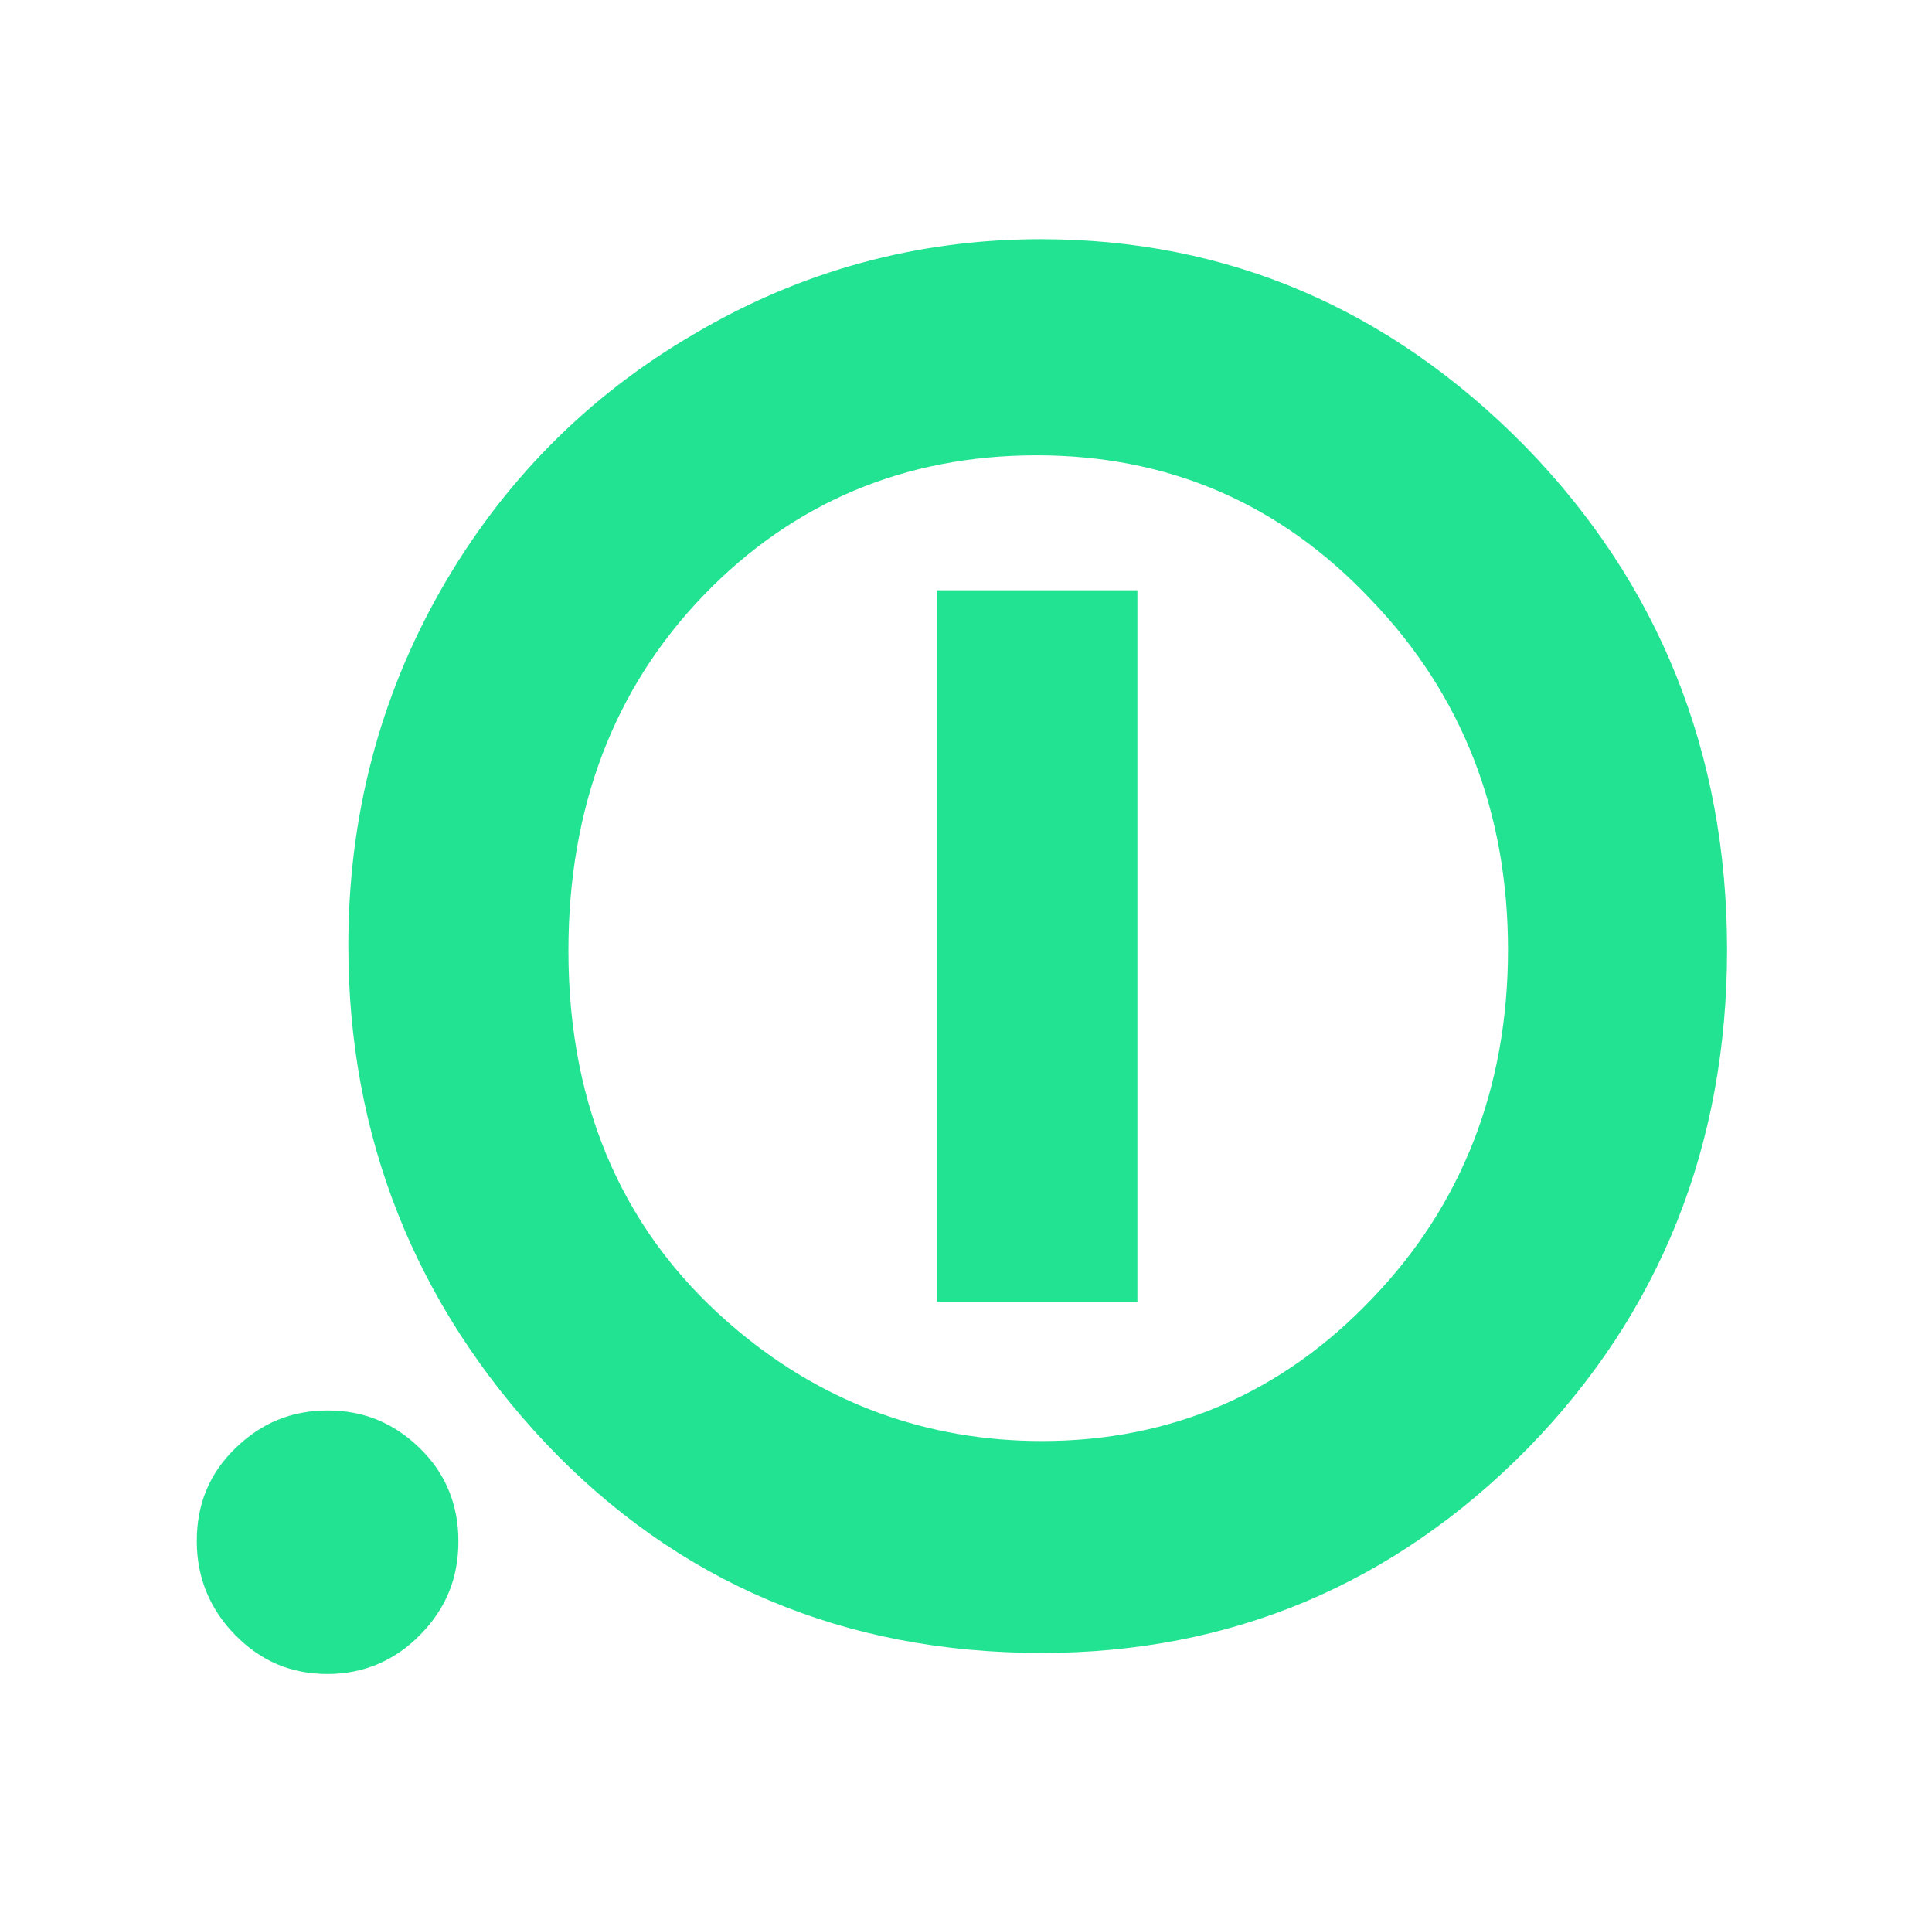 <svg width="101" height="100" viewBox="0 0 101 100" fill="none" xmlns="http://www.w3.org/2000/svg">
<path d="M54.465 86.398C44.099 86.398 35.415 82.706 28.522 75.432C21.684 68.158 18.21 59.396 18.21 49.421C18.21 42.698 19.838 36.471 23.04 30.851C26.243 25.23 30.693 20.711 36.283 17.46C41.873 14.153 47.952 12.5 54.411 12.5C64.18 12.5 72.647 16.137 79.703 23.301C86.704 30.465 90.286 39.337 90.286 49.642C90.286 59.892 86.758 68.654 79.865 75.707C72.864 82.816 64.343 86.398 54.465 86.398ZM54.194 23.797C47.301 23.797 41.439 26.277 36.772 31.126C32.104 35.975 29.716 42.202 29.716 49.697C29.716 58.018 32.701 64.686 38.617 69.59C43.176 73.393 48.549 75.322 54.465 75.322C61.195 75.322 67.002 72.842 71.724 67.882C76.446 62.978 78.834 56.806 78.834 49.642C78.834 42.478 76.446 36.306 71.67 31.346C66.894 26.277 61.032 23.797 54.194 23.797Z" fill="#22E392"/>
<path d="M48.985 30.852H59.46V68.049H48.985V30.852Z" fill="#22E392"/>
<path d="M17.127 73.723C19.026 73.723 20.6 74.384 21.957 75.707C23.314 77.029 23.965 78.682 23.965 80.556C23.965 82.485 23.314 84.083 21.957 85.46C20.654 86.783 19.026 87.499 17.127 87.499C15.227 87.499 13.653 86.838 12.296 85.46C10.994 84.138 10.288 82.485 10.288 80.556C10.288 78.627 10.939 77.029 12.296 75.707C13.653 74.384 15.227 73.723 17.127 73.723Z" fill="#22E392"/>
</svg>
